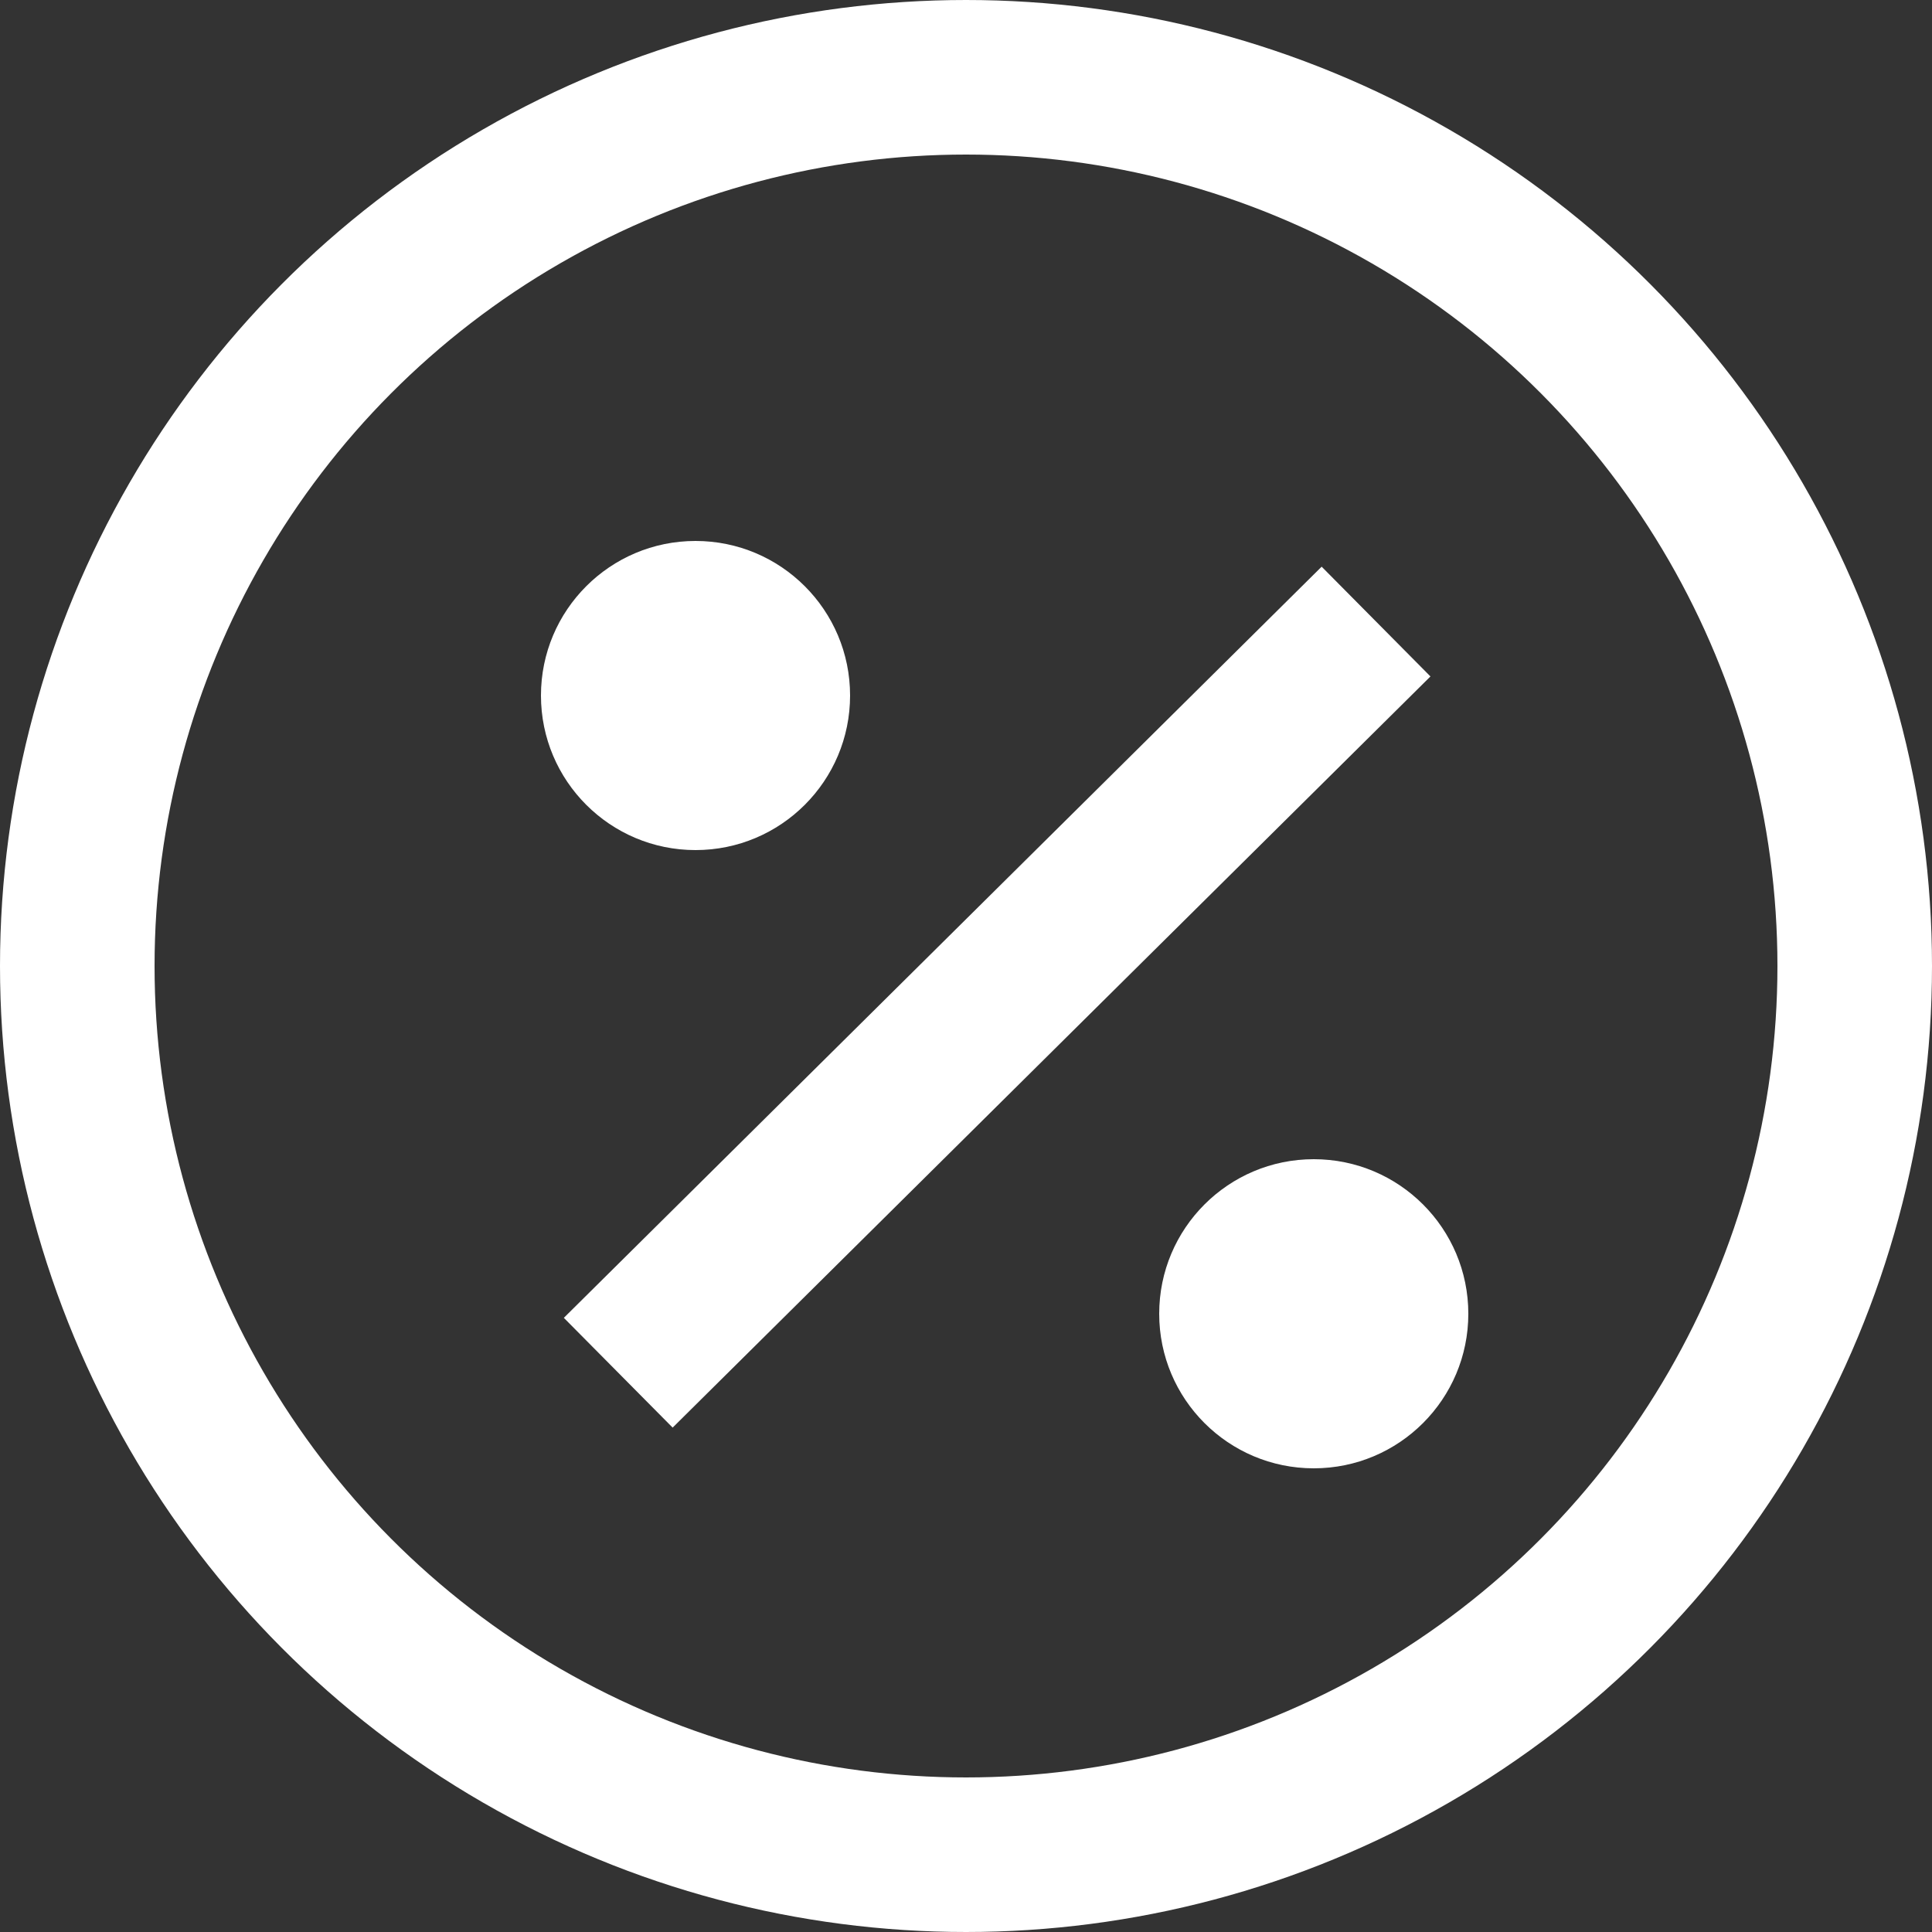 <?xml version="1.0" encoding="UTF-8"?> <svg xmlns="http://www.w3.org/2000/svg" width="25" height="25" viewBox="0 0 25 25" fill="none"><rect x="0" y="0" width="25" height="25" fill="#333333" stroke="none"/> <path d="M8 17.763L17.806 8.043" stroke="white" stroke-width="2"></path> <circle cx="9" cy="9" r="2" fill="white"></circle> <circle cx="17" cy="17" r="2" fill="white"></circle> <circle cx="12.5" cy="12.5" r="11.5" stroke="white" stroke-width="2"></circle> </svg> 